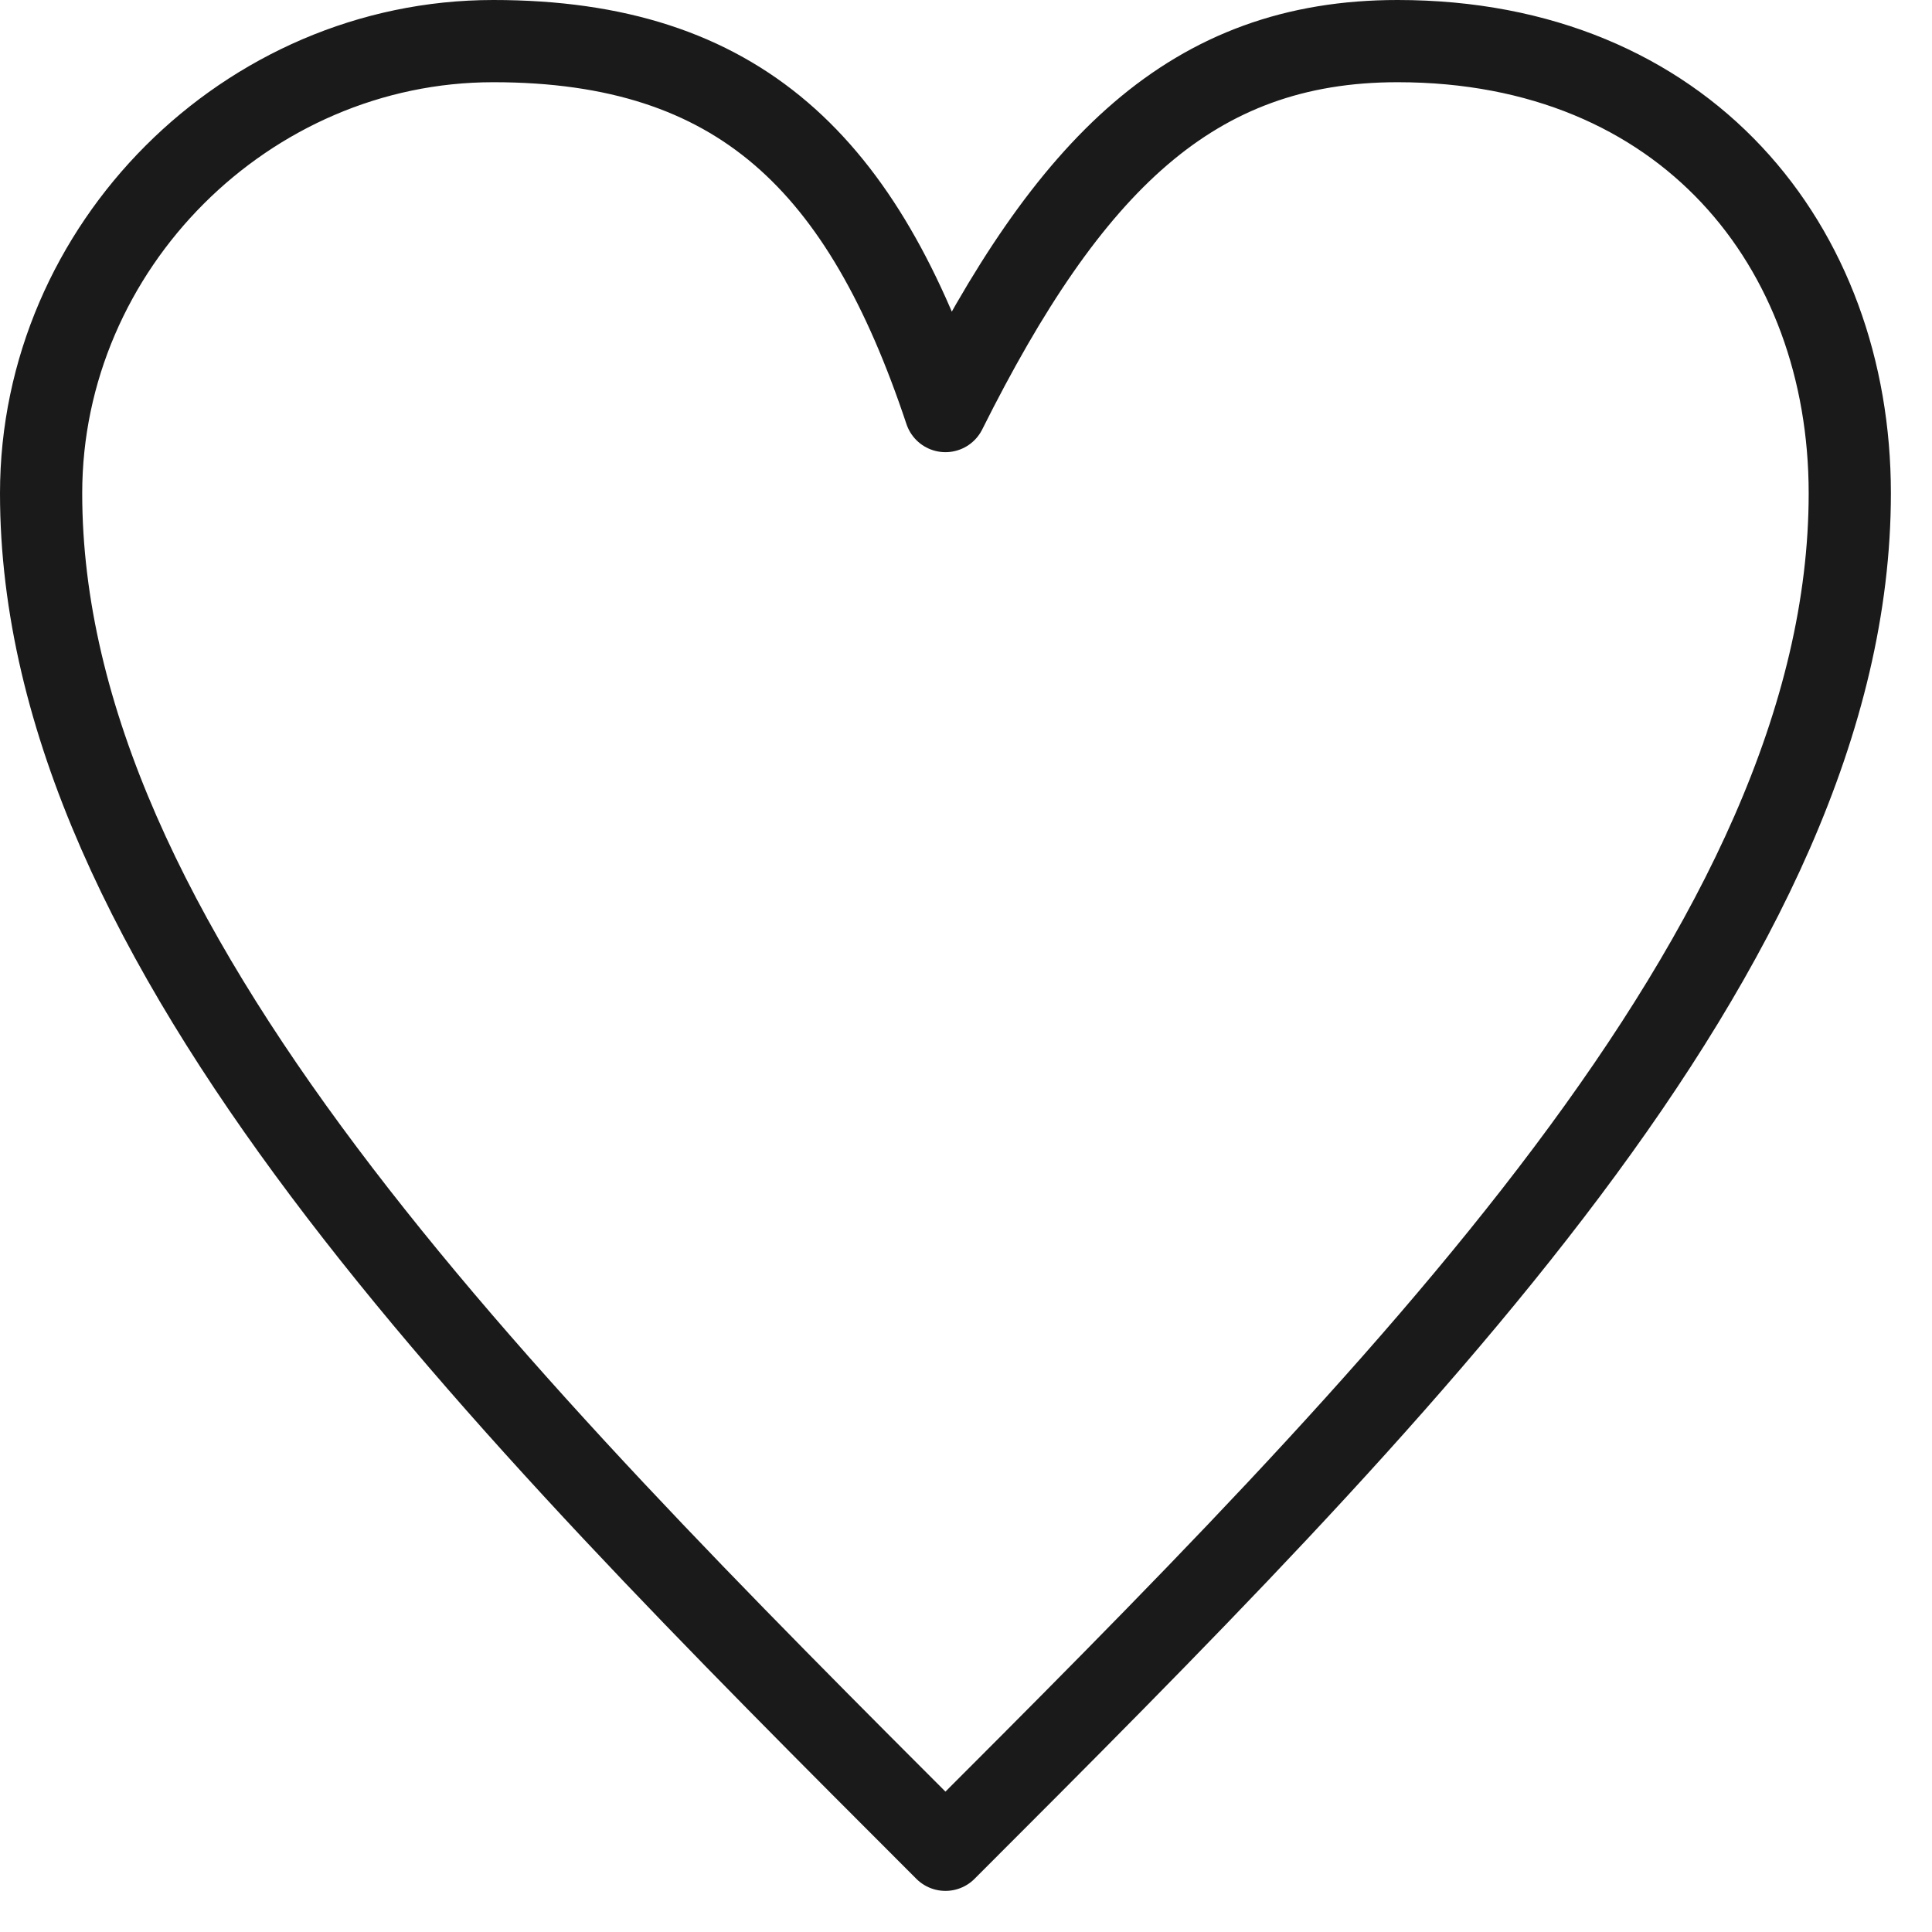 <?xml version="1.0" encoding="UTF-8"?>
<!DOCTYPE svg PUBLIC "-//W3C//DTD SVG 1.1//EN" "http://www.w3.org/Graphics/SVG/1.1/DTD/svg11.dtd">
<!-- Creator: CorelDRAW 2021 (64-Bit) -->
<svg xmlns="http://www.w3.org/2000/svg" xml:space="preserve" width="27px" height="27px" version="1.1" shape-rendering="geometricPrecision" text-rendering="geometricPrecision" image-rendering="optimizeQuality" fill-rule="evenodd" clip-rule="evenodd"
viewBox="0 0 470 470"
 xmlns:xlink="http://www.w3.org/1999/xlink"
 xmlns:xodm="http://www.corel.com/coreldraw/odm/2003">
 <g id="Layer_x0020_1">
  <path fill="none" fill-rule="nonzero" stroke="#1A1A1A" stroke-width="20" stroke-linecap="round" stroke-linejoin="round" stroke-miterlimit="22.926" d="M230 100c30,-60 60,-90 110,-90 70,0 110,50 110,110 0,110 -110,220 -220,330 -110,-110 -220,-220 -220,-330 0,-60 50,-110 110,-110 60,0 90,30 110,90z"/>
 </g>
</svg>
